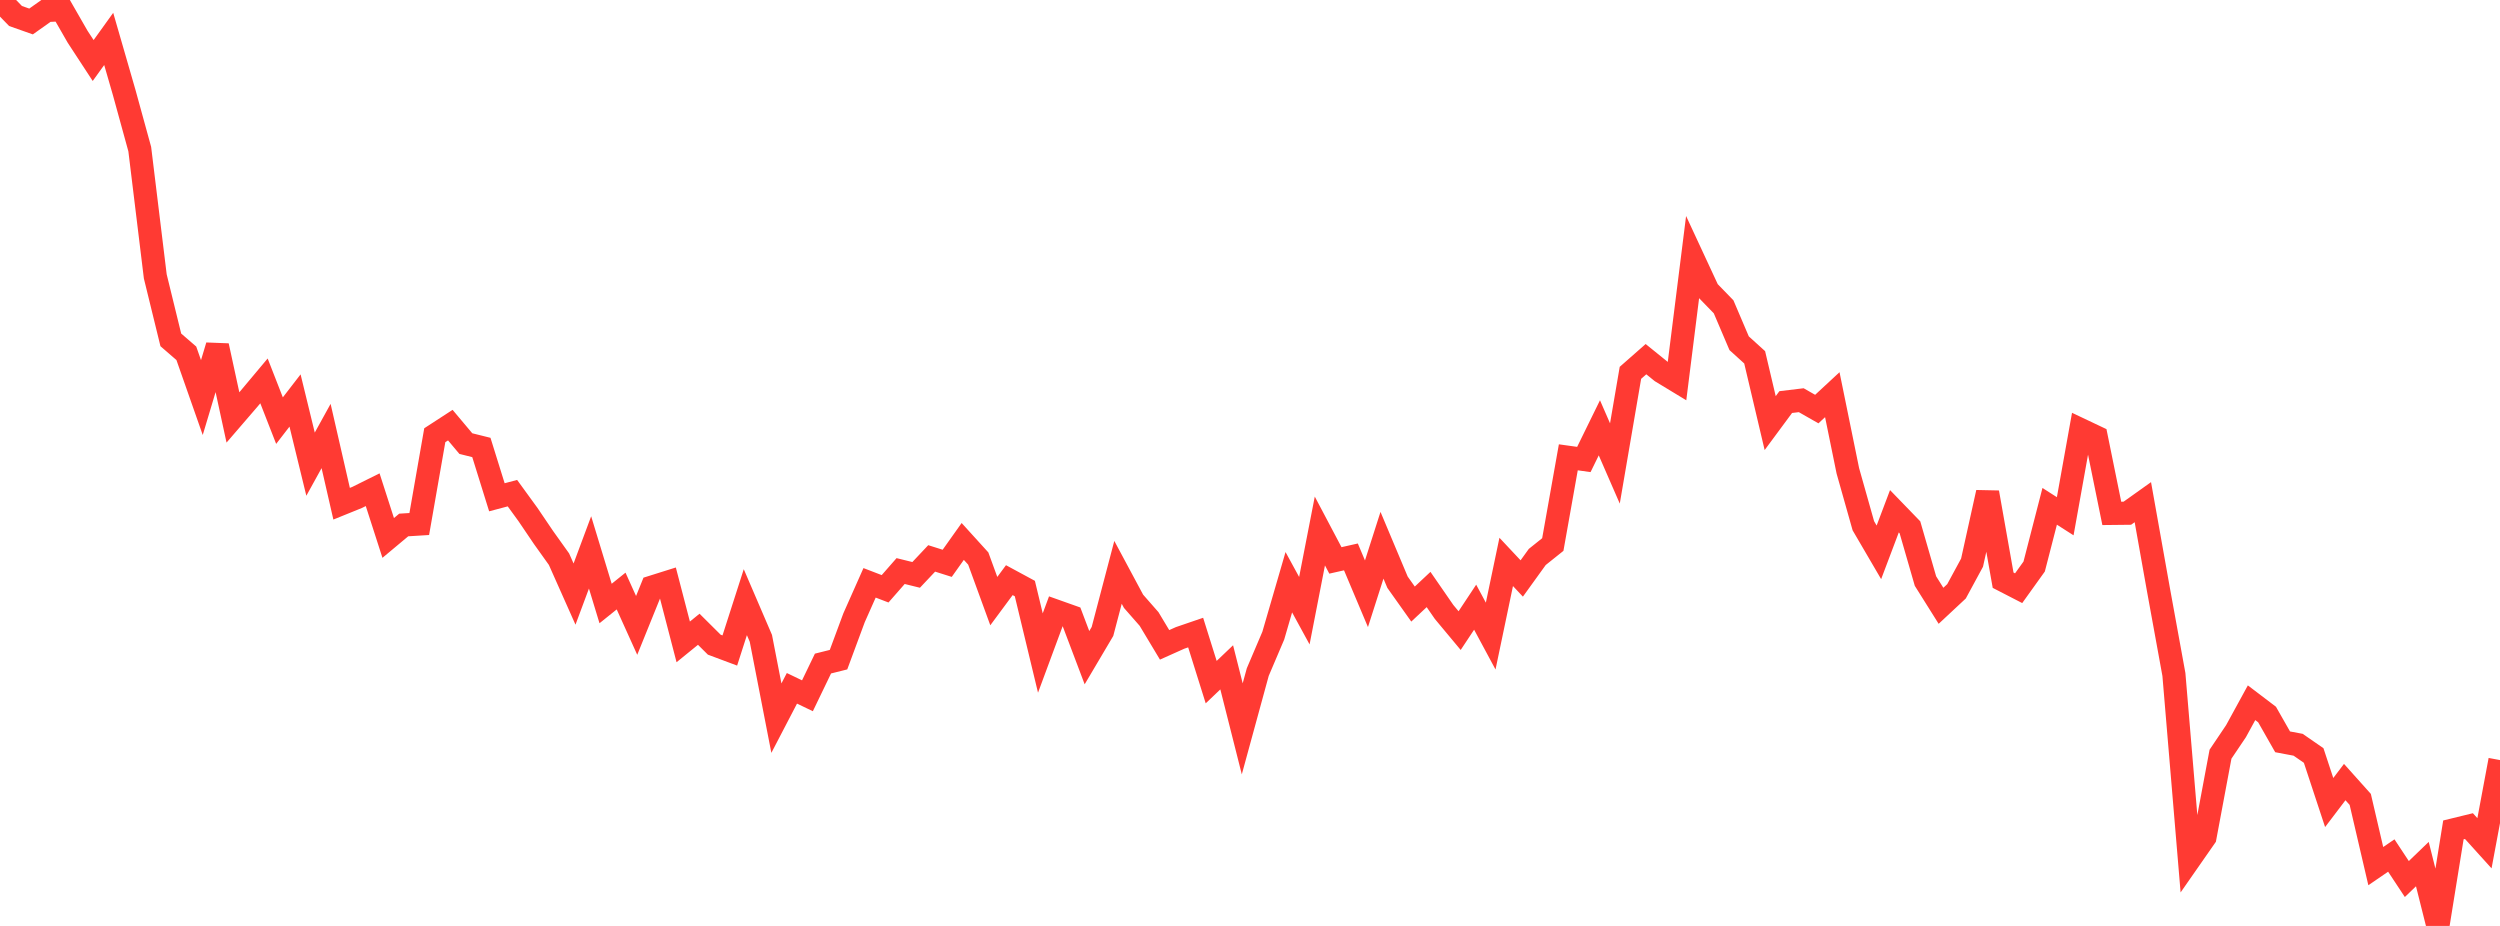 <?xml version="1.0" standalone="no"?>
<!DOCTYPE svg PUBLIC "-//W3C//DTD SVG 1.1//EN" "http://www.w3.org/Graphics/SVG/1.1/DTD/svg11.dtd">

<svg width="135" height="50" viewBox="0 0 135 50" preserveAspectRatio="none" 
  xmlns="http://www.w3.org/2000/svg"
  xmlns:xlink="http://www.w3.org/1999/xlink">


<polyline points="0.0, 0.0 0.839, 0.864 1.677, 1.16 2.516, 0.566 3.354, 0.525 4.193, 1.987 5.031, 3.268 5.87, 2.101 6.708, 5.001 7.547, 8.053 8.385, 14.925 9.224, 18.353 10.062, 19.078 10.901, 21.469 11.739, 18.672 12.578, 22.542 13.416, 21.569 14.255, 20.568 15.093, 22.714 15.932, 21.627 16.77, 25.065 17.609, 23.544 18.447, 27.201 19.286, 26.861 20.124, 26.444 20.963, 29.049 21.801, 28.349 22.64, 28.297 23.478, 23.502 24.317, 22.957 25.155, 23.954 25.994, 24.163 26.832, 26.853 27.671, 26.63 28.509, 27.783 29.348, 29.022 30.186, 30.196 31.025, 32.08 31.863, 29.83 32.702, 32.589 33.54, 31.916 34.379, 33.772 35.217, 31.701 36.056, 31.437 36.894, 34.662 37.733, 33.98 38.571, 34.813 39.41, 35.127 40.248, 32.517 41.087, 34.47 41.925, 38.78 42.764, 37.169 43.602, 37.572 44.441, 35.832 45.28, 35.622 46.118, 33.361 46.957, 31.473 47.795, 31.795 48.634, 30.837 49.472, 31.044 50.311, 30.154 51.149, 30.419 51.988, 29.238 52.826, 30.161 53.665, 32.46 54.503, 31.328 55.342, 31.782 56.18, 35.263 57.019, 32.999 57.857, 33.297 58.696, 35.515 59.534, 34.098 60.373, 30.906 61.211, 32.469 62.05, 33.426 62.888, 34.822 63.727, 34.446 64.565, 34.159 65.404, 36.835 66.242, 36.036 67.081, 39.358 67.919, 36.293 68.758, 34.323 69.596, 31.44 70.435, 32.977 71.273, 28.674 72.112, 30.262 72.95, 30.073 73.789, 32.063 74.627, 29.444 75.466, 31.44 76.304, 32.62 77.143, 31.833 77.981, 33.046 78.82, 34.053 79.658, 32.788 80.497, 34.348 81.335, 30.343 82.174, 31.238 83.012, 30.076 83.851, 29.405 84.689, 24.695 85.528, 24.812 86.366, 23.102 87.205, 25.027 88.043, 20.133 88.882, 19.395 89.72, 20.072 90.559, 20.581 91.398, 13.9 92.236, 15.704 93.075, 16.568 93.913, 18.534 94.752, 19.295 95.59, 22.847 96.429, 21.712 97.267, 21.611 98.106, 22.09 98.944, 21.313 99.783, 25.422 100.621, 28.391 101.46, 29.827 102.298, 27.608 103.137, 28.475 103.975, 31.377 104.814, 32.713 105.652, 31.931 106.491, 30.383 107.329, 26.594 108.168, 31.331 109.006, 31.763 109.845, 30.593 110.683, 27.341 111.522, 27.878 112.36, 23.206 113.199, 23.604 114.037, 27.723 114.876, 27.714 115.714, 27.117 116.553, 31.825 117.391, 36.423 118.23, 46.412 119.068, 45.209 119.907, 40.727 120.745, 39.482 121.584, 37.948 122.422, 38.585 123.261, 40.059 124.099, 40.217 124.938, 40.797 125.776, 43.337 126.615, 42.232 127.453, 43.168 128.292, 46.771 129.13, 46.198 129.969, 47.468 130.807, 46.661 131.646, 50.0 132.484, 44.814 133.323, 44.609 134.161, 45.536 135.0, 41.044" fill="none" stroke="#ff3a33" stroke-width="1.25"/>

</svg>